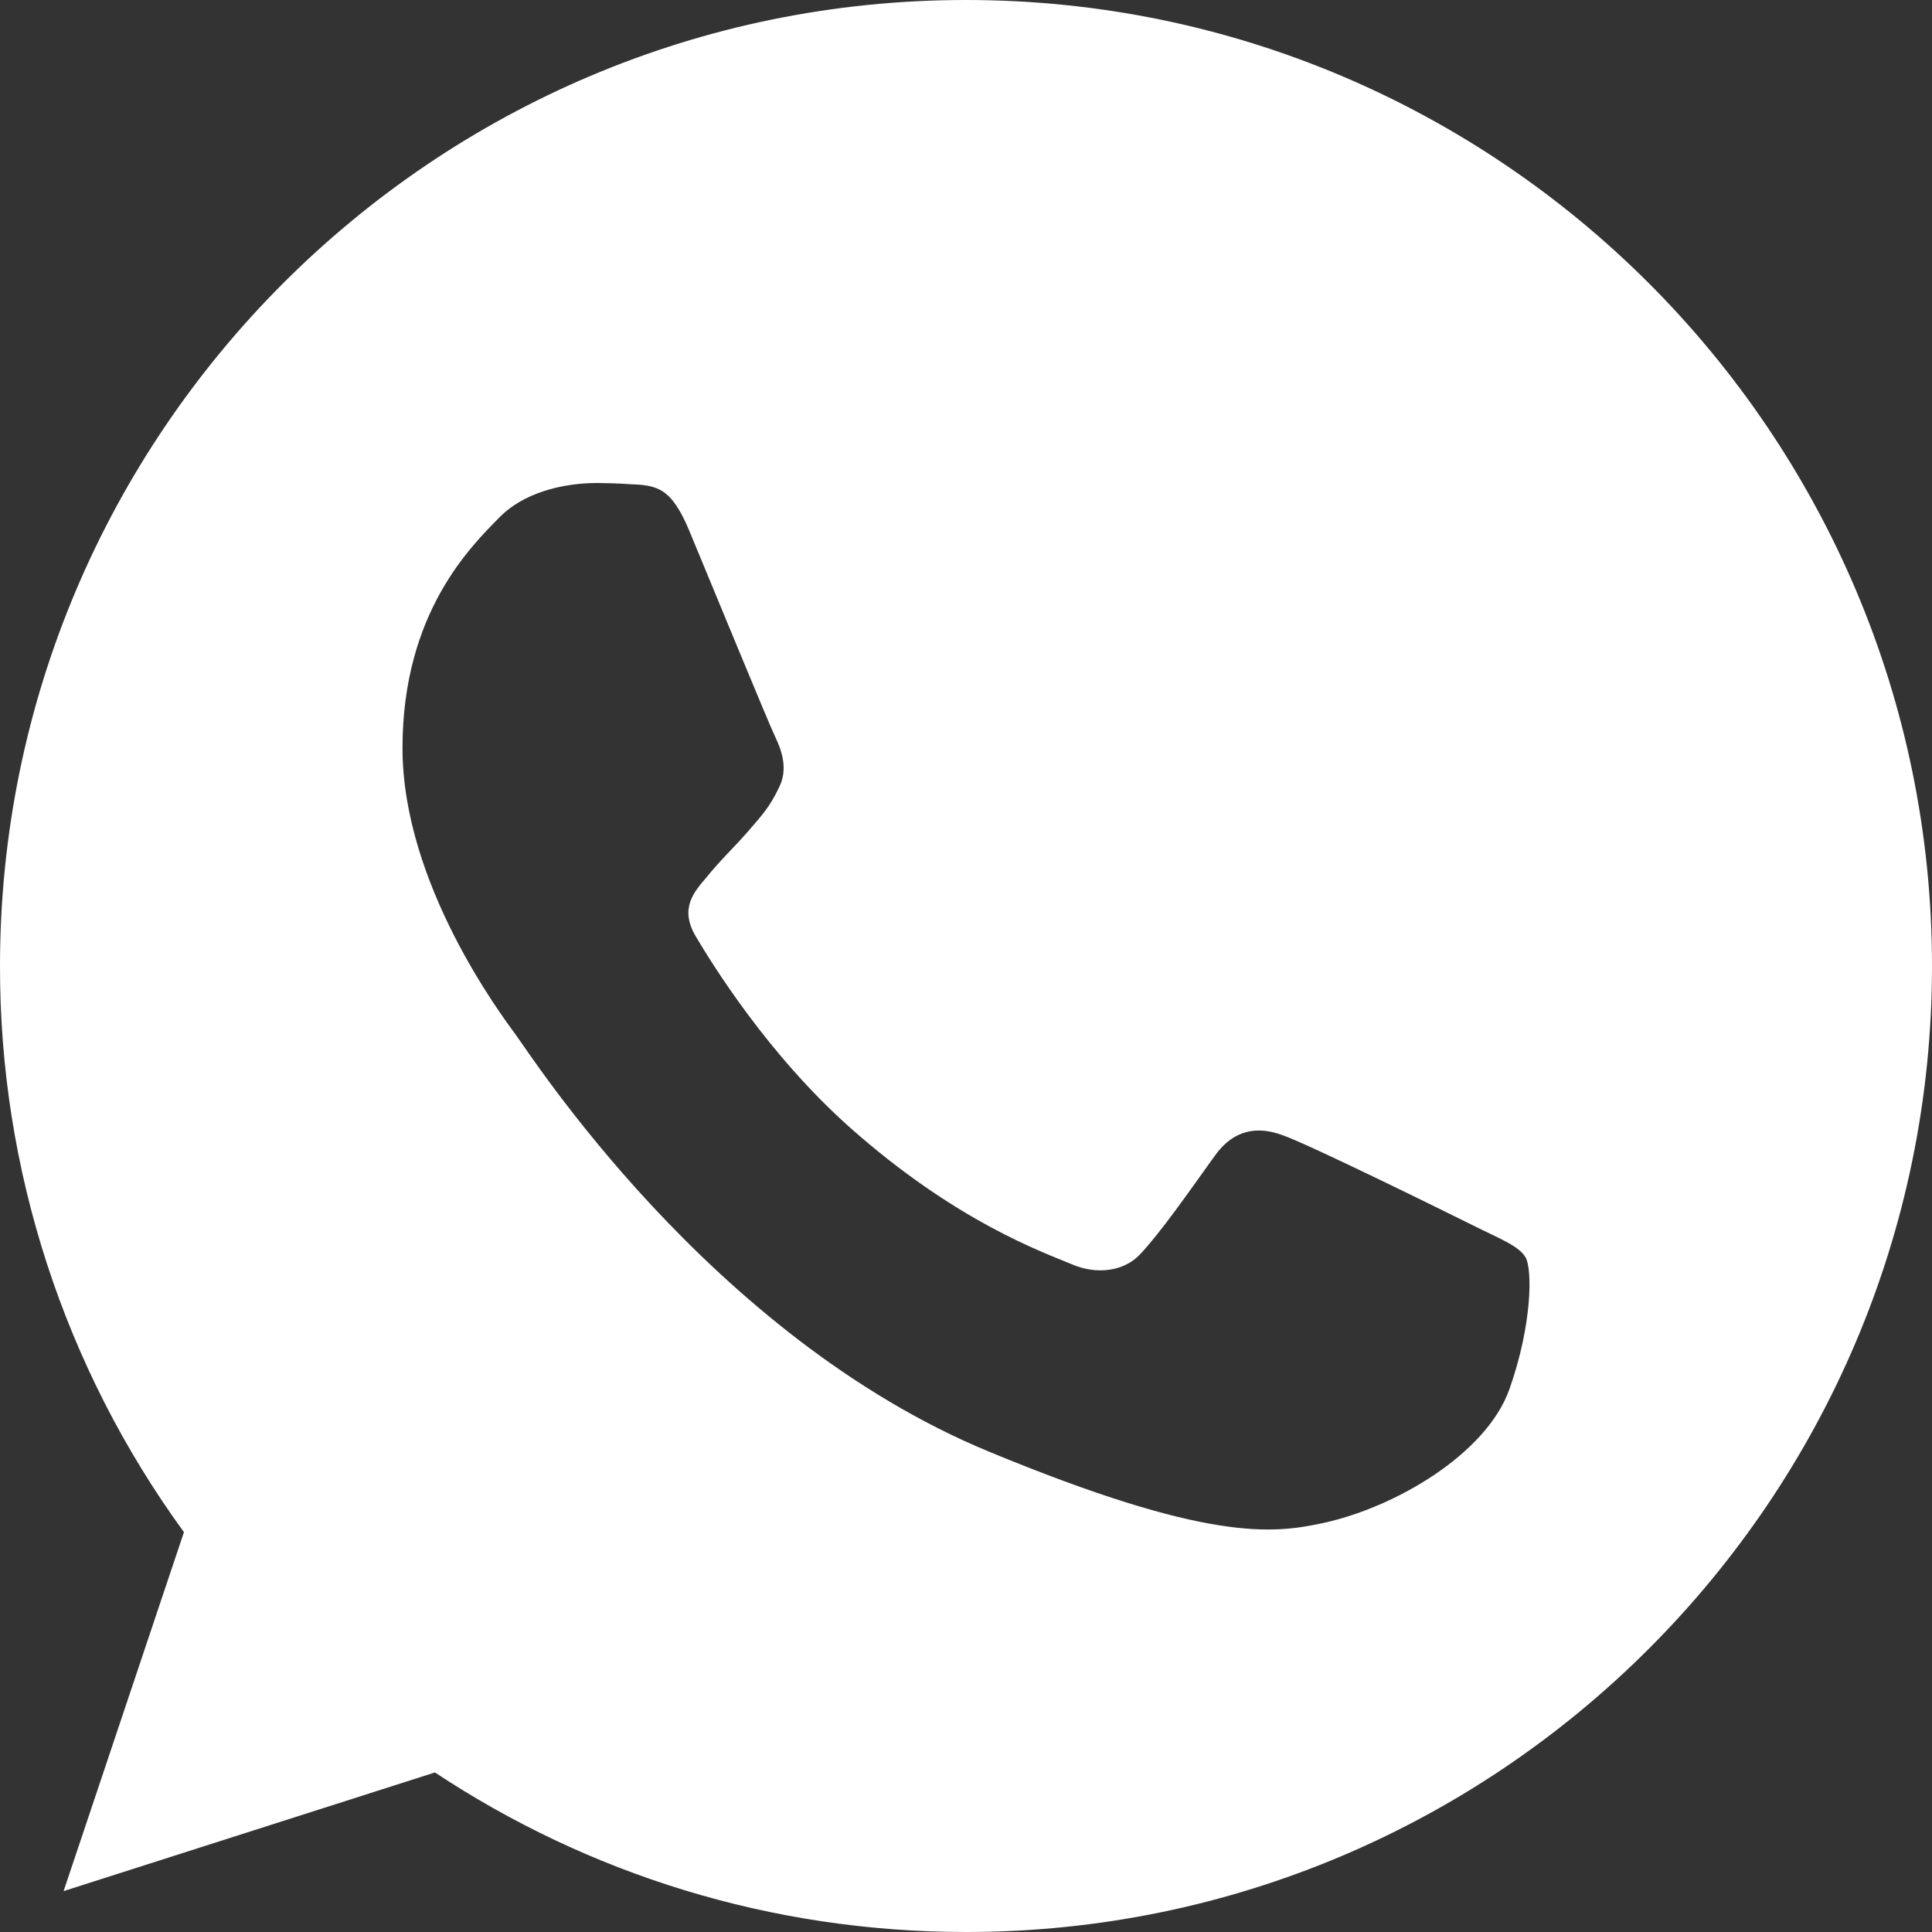 <svg width="24" height="24" viewBox="0 0 24 24" fill="none" xmlns="http://www.w3.org/2000/svg">
<rect x="0" y="0" width="24" height="24" fill="#333333" stroke="none"/>
<path d="M11.997 0H12.003C18.62 0 24 5.383 24 12C24 18.617 18.619 24 12.003 24C9.563 24 7.299 23.273 5.403 22.018L0.79 23.492L2.285 19.033C0.797 16.99 -0.004 14.527 1.2902e-05 12C1.2902e-05 5.383 5.381 0 11.997 0ZM8.564 6.596C8.335 6.049 8.161 6.028 7.814 6.014C7.682 6.005 7.55 6.001 7.418 6C6.966 6 6.494 6.132 6.208 6.423C5.863 6.776 5 7.6 5 9.293C5 10.984 6.237 12.62 6.403 12.849C6.577 13.077 8.815 16.599 12.288 18.034C15.005 19.157 15.811 19.053 16.43 18.921C17.333 18.727 18.465 18.061 18.75 17.258C19.035 16.453 19.035 15.767 18.952 15.621C18.868 15.476 18.639 15.393 18.292 15.219C17.944 15.046 16.256 14.214 15.936 14.103C15.623 13.986 15.325 14.027 15.089 14.36C14.755 14.824 14.429 15.296 14.164 15.58C13.956 15.802 13.615 15.83 13.331 15.712C12.949 15.552 11.879 15.178 10.558 14.006C9.537 13.098 8.842 11.968 8.641 11.629C8.439 11.282 8.62 11.081 8.78 10.894C8.953 10.679 9.12 10.527 9.294 10.326C9.468 10.125 9.564 10.021 9.676 9.785C9.794 9.556 9.711 9.32 9.627 9.147C9.544 8.974 8.849 7.282 8.564 6.597V6.596Z" fill="#fff"/>
</svg>
